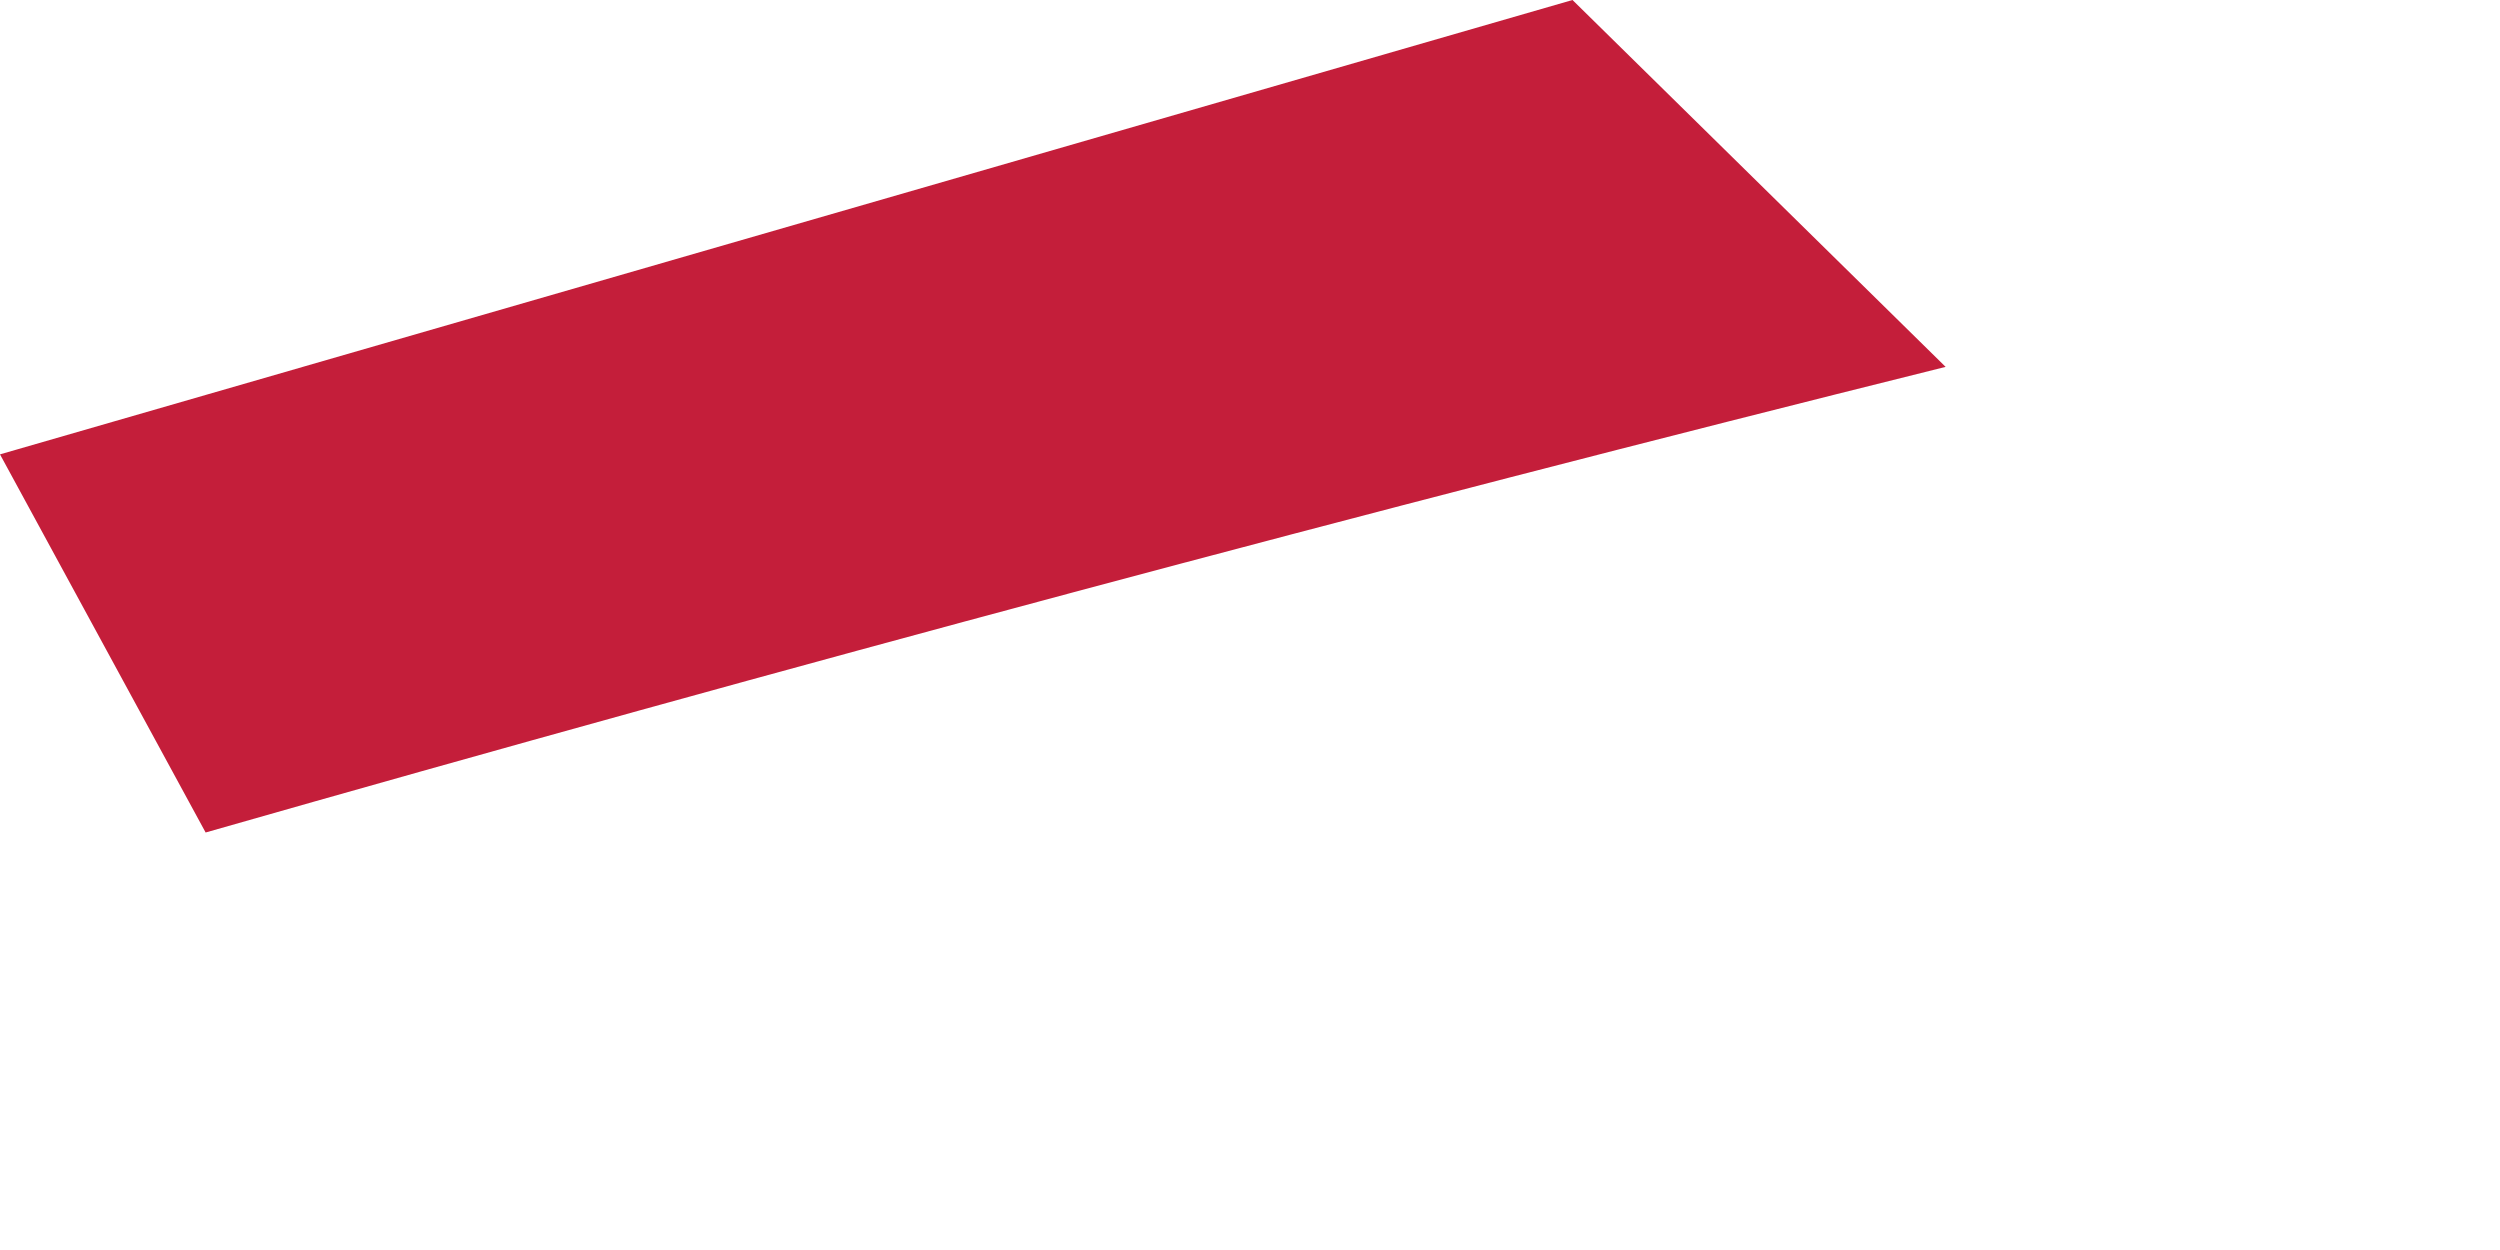 <?xml version="1.0" encoding="utf-8"?>
<svg xmlns="http://www.w3.org/2000/svg" fill="none" height="100%" overflow="visible" preserveAspectRatio="none" style="display: block;" viewBox="0 0 4 2" width="100%">
<path d="M0 0.727L2.516 0L3.113 0.587C2.181 0.819 1.253 1.068 0.329 1.332L0 0.727Z" fill="#C41E3A" id="Vector"/>
</svg>